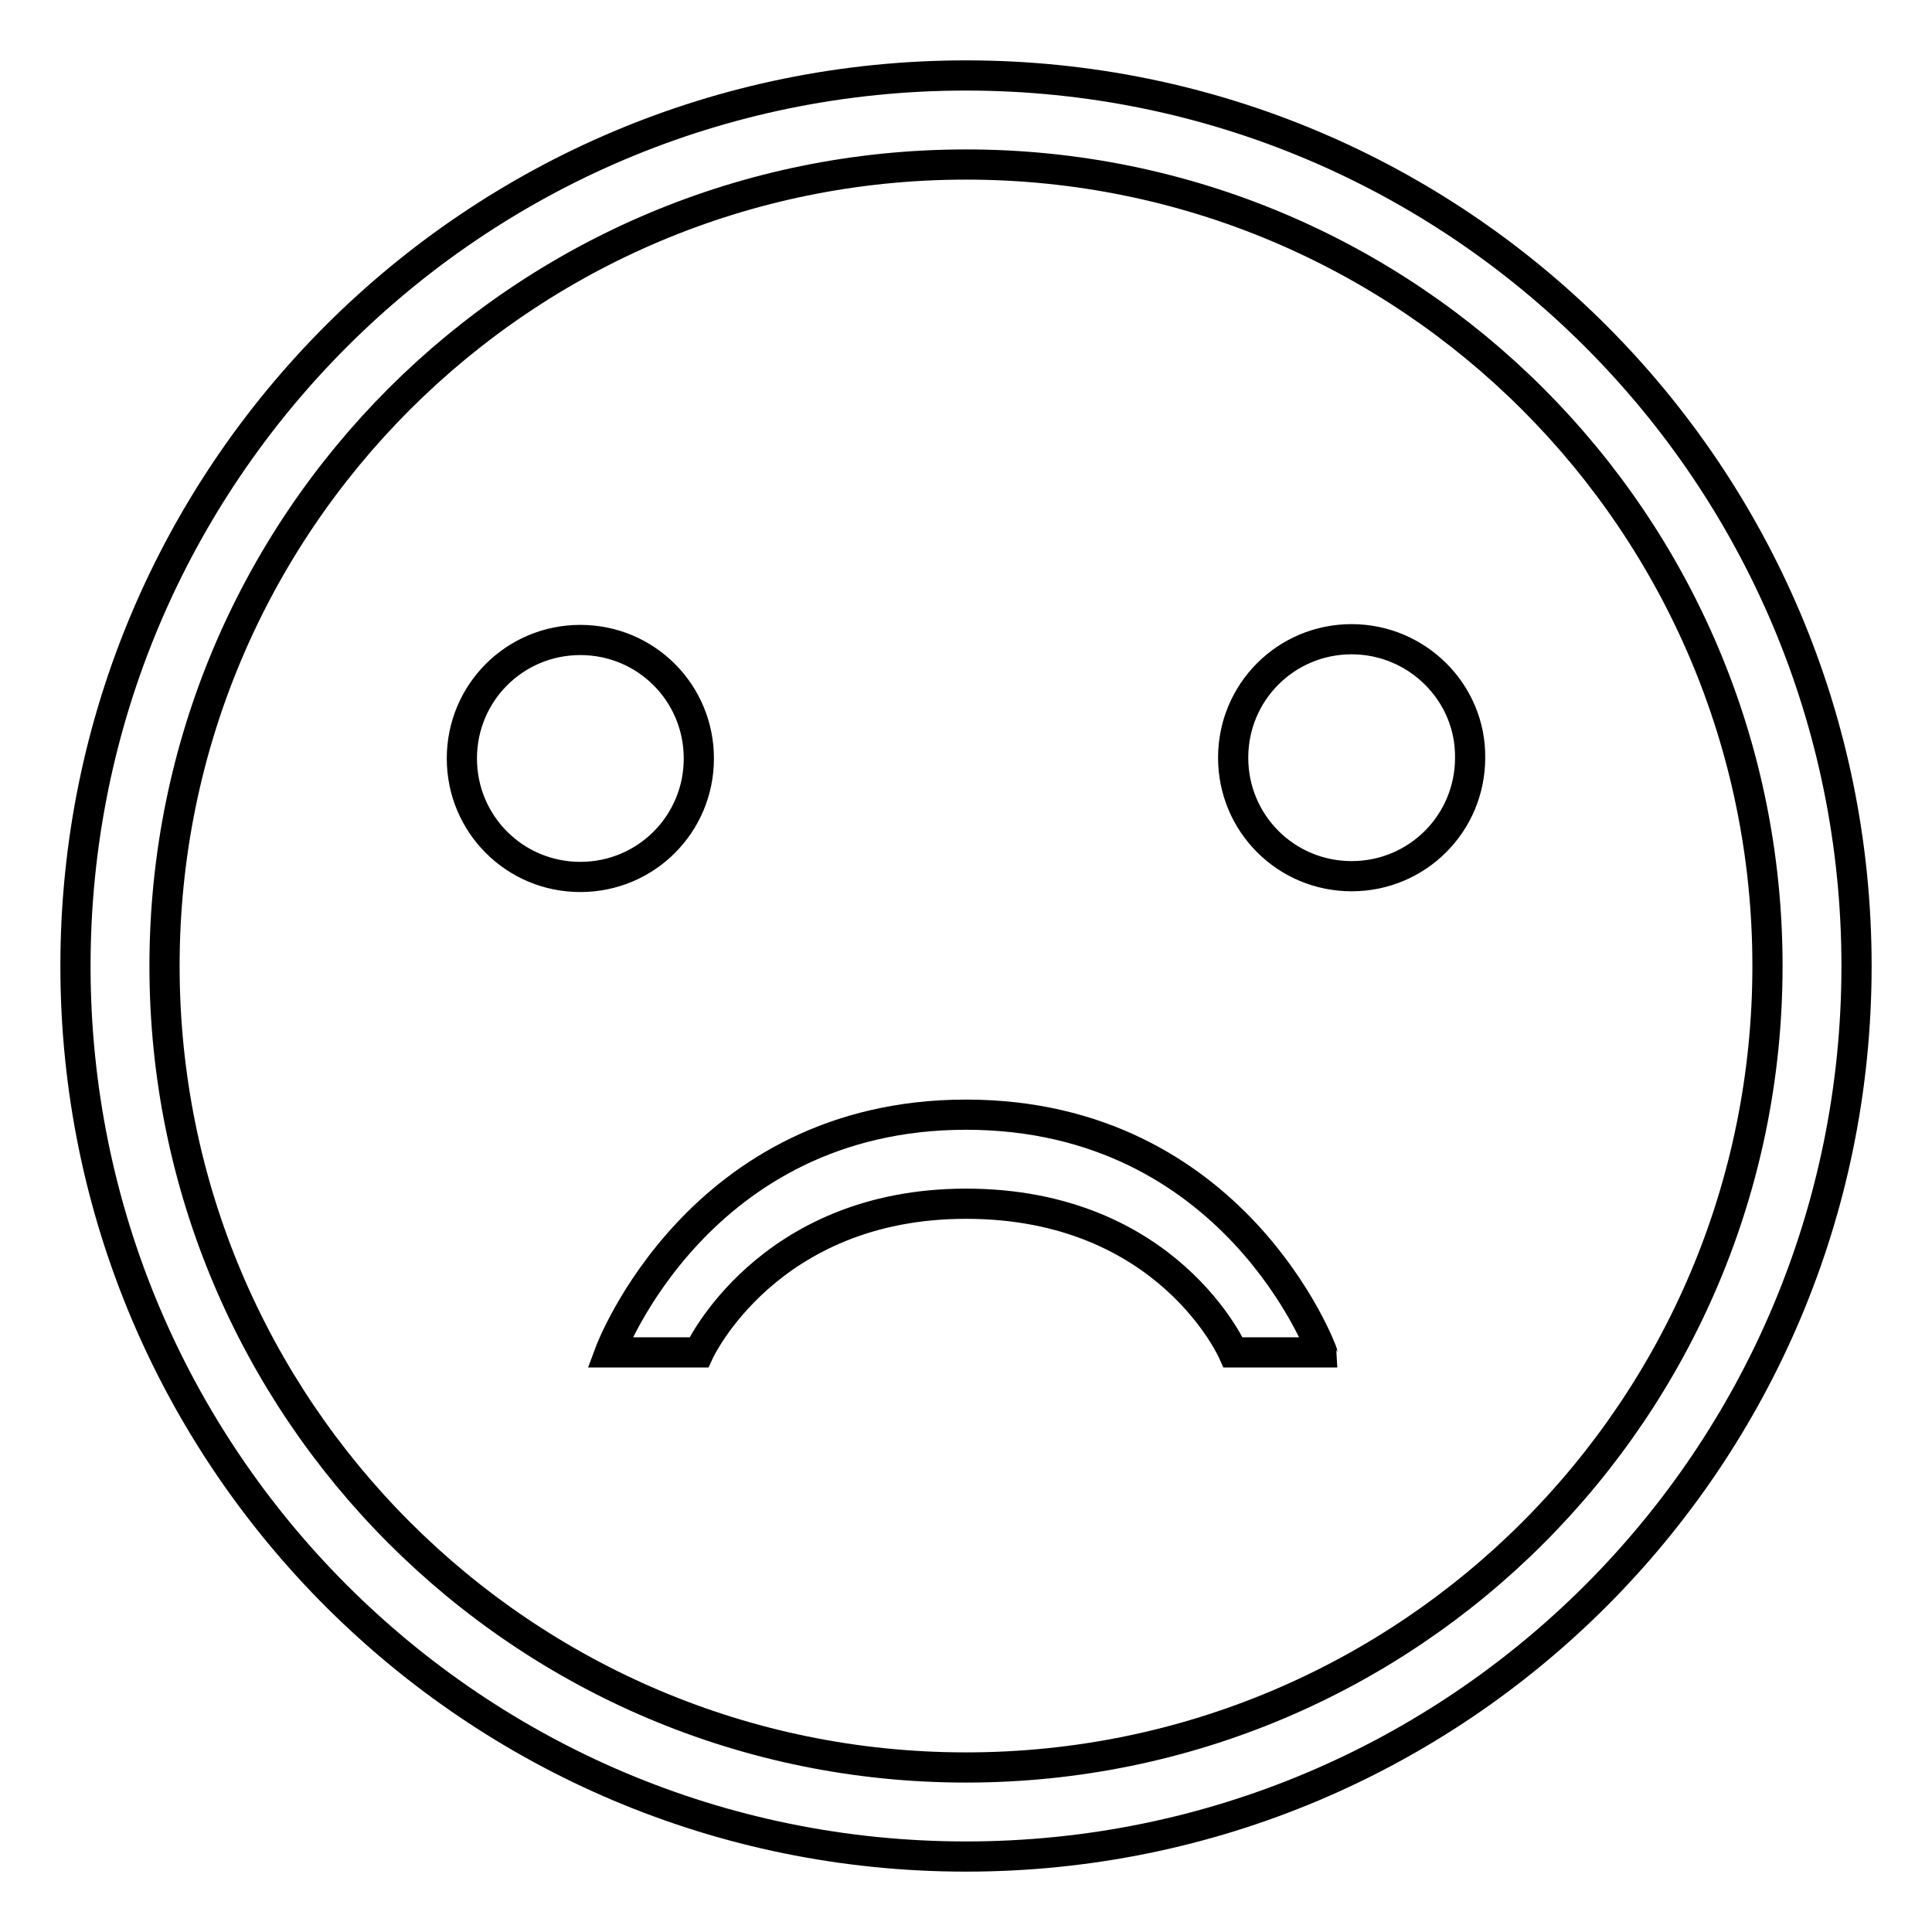 <?xml version="1.0" encoding="utf-8"?>
<!-- Svg Vector Icons : http://www.onlinewebfonts.com/icon -->
<!DOCTYPE svg PUBLIC "-//W3C//DTD SVG 1.1//EN" "http://www.w3.org/Graphics/SVG/1.1/DTD/svg11.dtd">
<svg version="1.1" xmlns="http://www.w3.org/2000/svg" xmlns:xlink="http://www.w3.org/1999/xlink" x="0px" y="0px" viewBox="0 0 256 256" enable-background="new 0 0 256 256" xml:space="preserve">
<g> <path stroke-width="4" fill-opacity="0" stroke="#000000"  d="M92.6,100.5c0-8.7-7-15.7-15.7-15.7s-15.7,7-15.7,15.7c0,8.7,7,15.7,15.7,15.7S92.6,109.2,92.6,100.5z  M179.1,84.7c-8.7,0-15.7,7-15.7,15.7c0,8.7,7,15.7,15.7,15.7s15.7-7,15.7-15.7C194.9,91.8,187.8,84.7,179.1,84.7z M128,10 C62.8,10,10,62.8,10,128c0,65.2,52.8,118,118,118c65.2,0,118-52.8,118-118C246,62.8,193.2,10,128,10z M128,234.2 c-58.7,0-106.2-47.6-106.2-106.2C21.8,69.3,69.3,21.8,128,21.8S234.2,69.3,234.2,128C234.2,186.7,186.7,234.2,128,234.2z  M128,147.7c-35.5,0-47.2,31.5-47.2,31.5h11.8c0,0,9-19.7,35.4-19.7c26.8,0,35.4,19.7,35.4,19.7h11.8 C175.2,179.1,163.6,147.7,128,147.7z"/></g>
</svg>